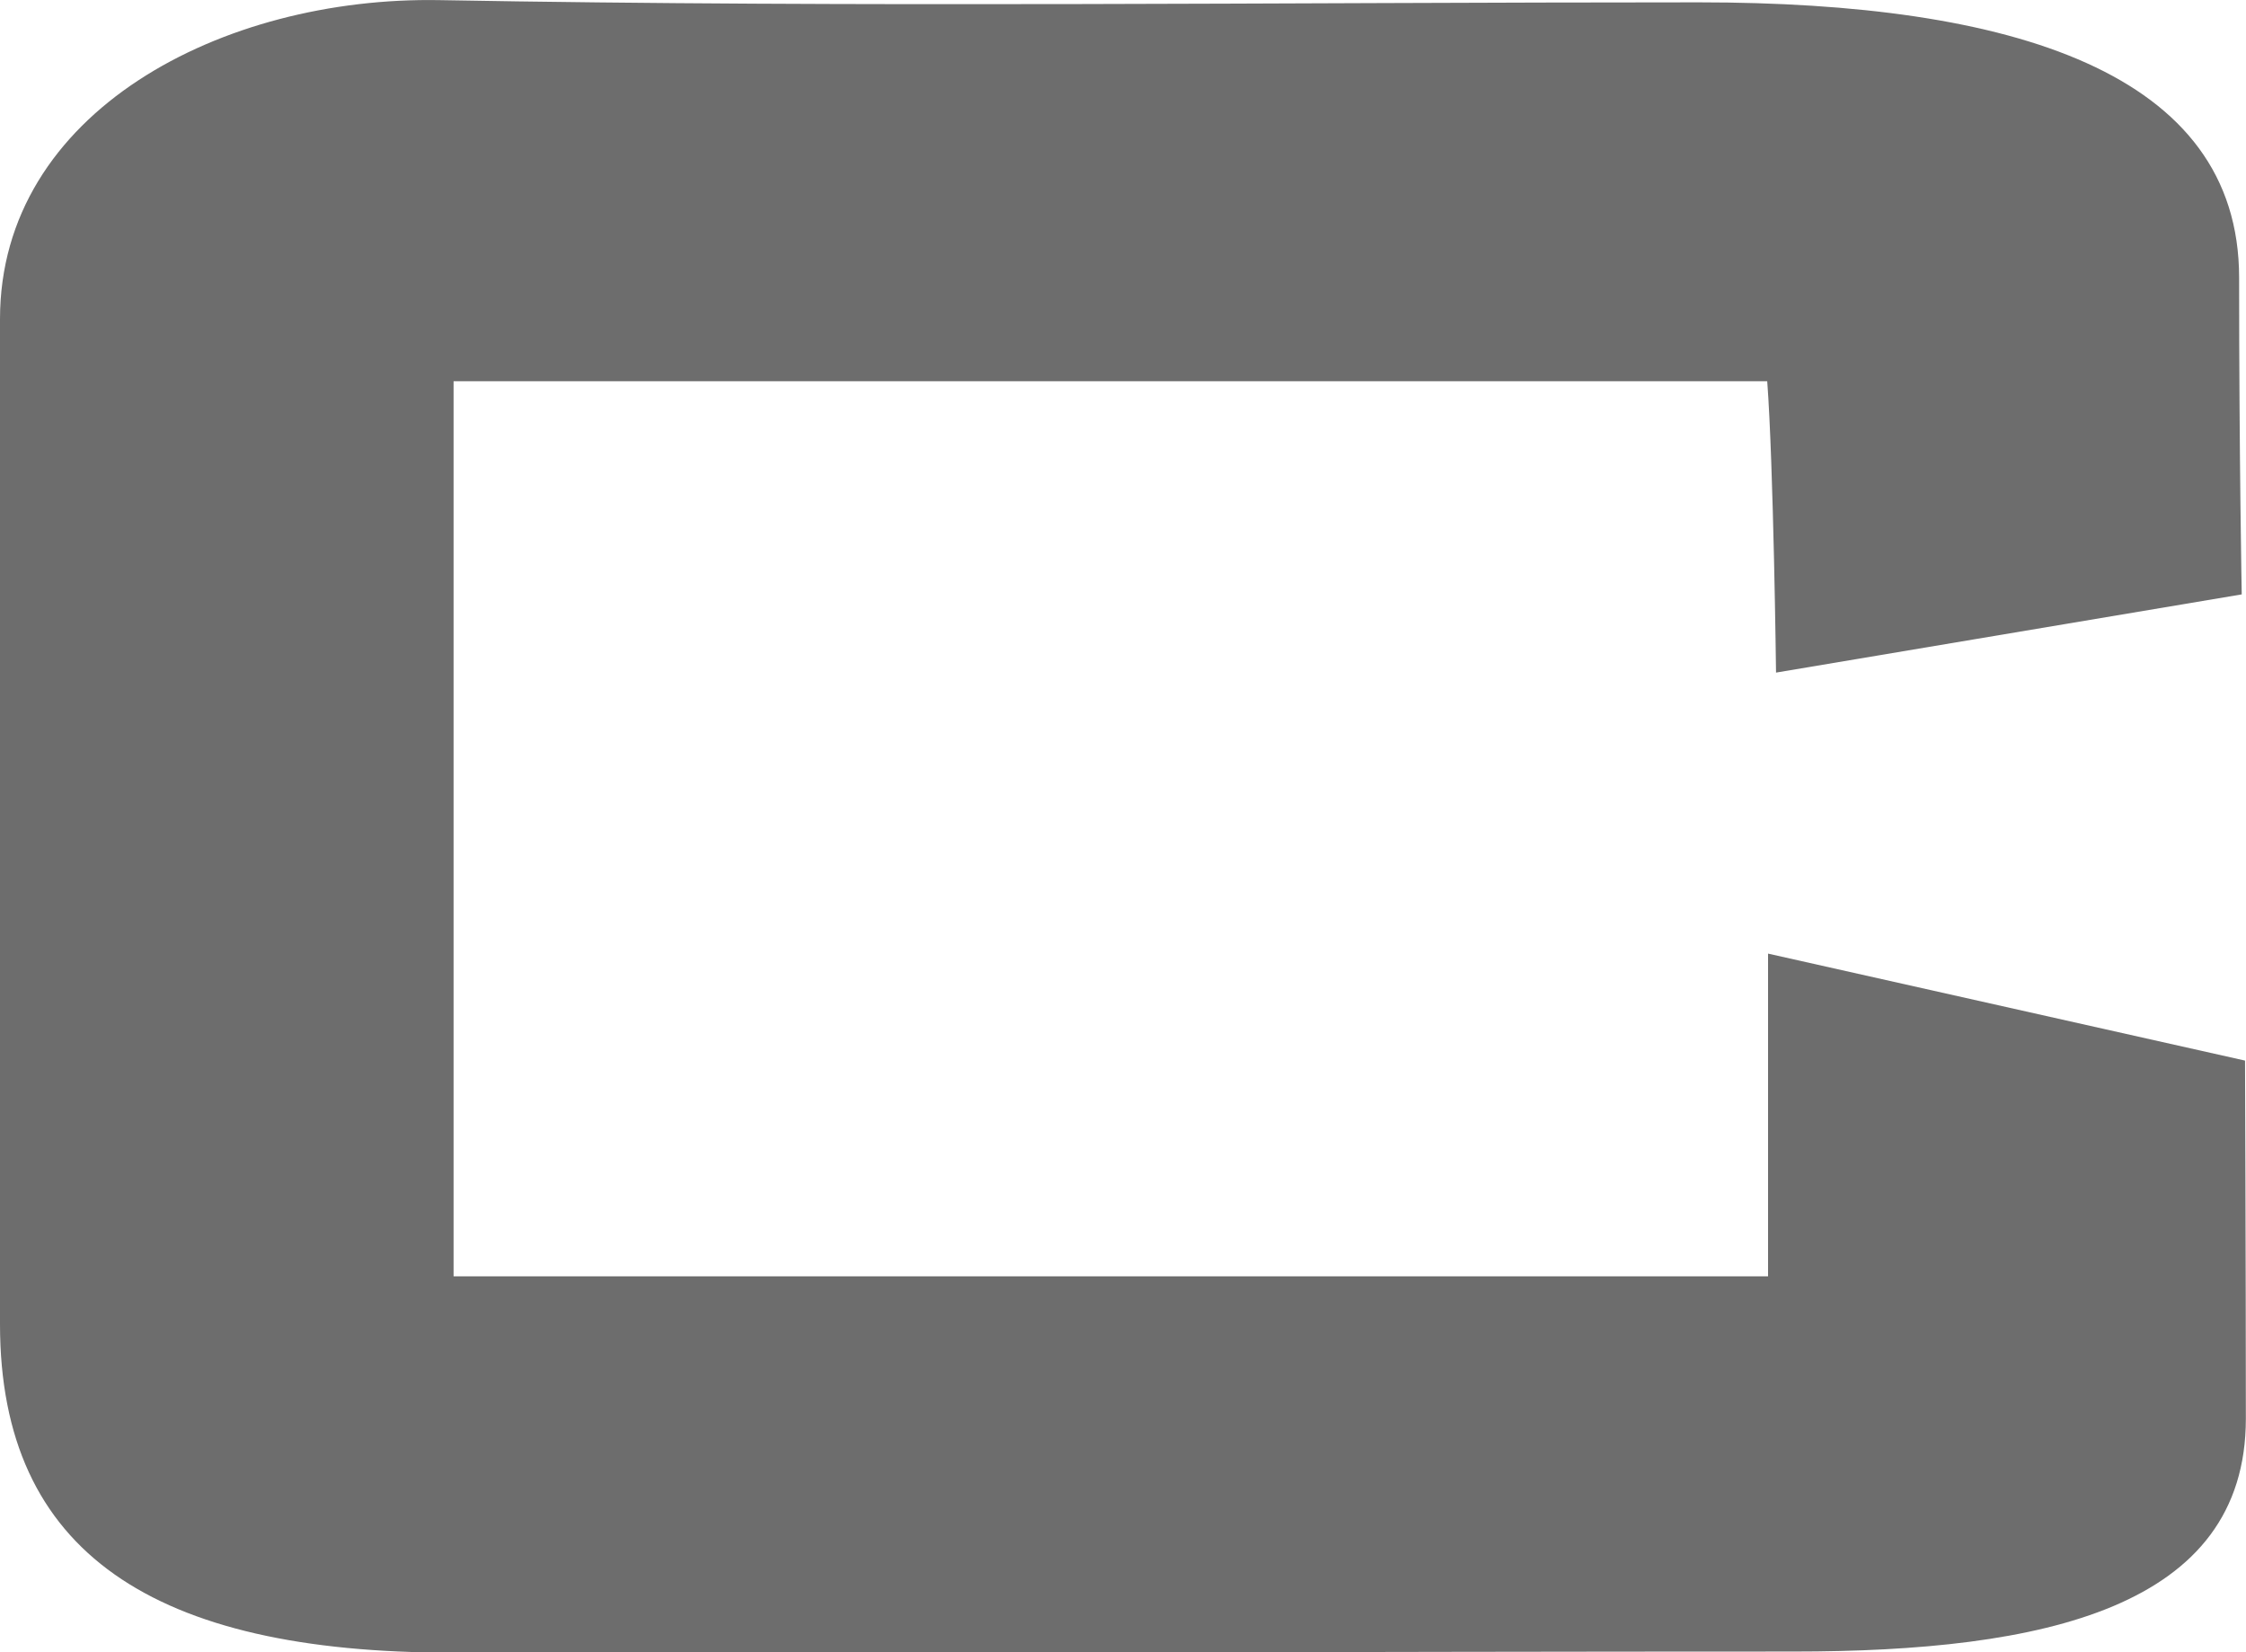 <svg xmlns="http://www.w3.org/2000/svg" width="16.311" height="12" viewBox="0 0 16.311 12">
  <path id="パス_961" data-name="パス 961" d="M106.037,365.748c0-1.508,1.616-2.346,3.194-2.317,3.047.055,6.1.016,9.144.016,2.274,0,3.923.508,3.923,2,0,1.286.019,2.3.019,2.3l-3.382.568s-.018-1.5-.064-2.116h-9.54V372.7h9.546v-2.344l3.464.777s.006,1.463.006,2.6c0,1.376-1.471,1.692-3.284,1.692-3.3,0-6.45.015-9.746.008-2.155,0-3.28-.72-3.28-2.386Z" transform="translate(-106.037 -363.43)" fill="#6d6d6d"/>
</svg>
